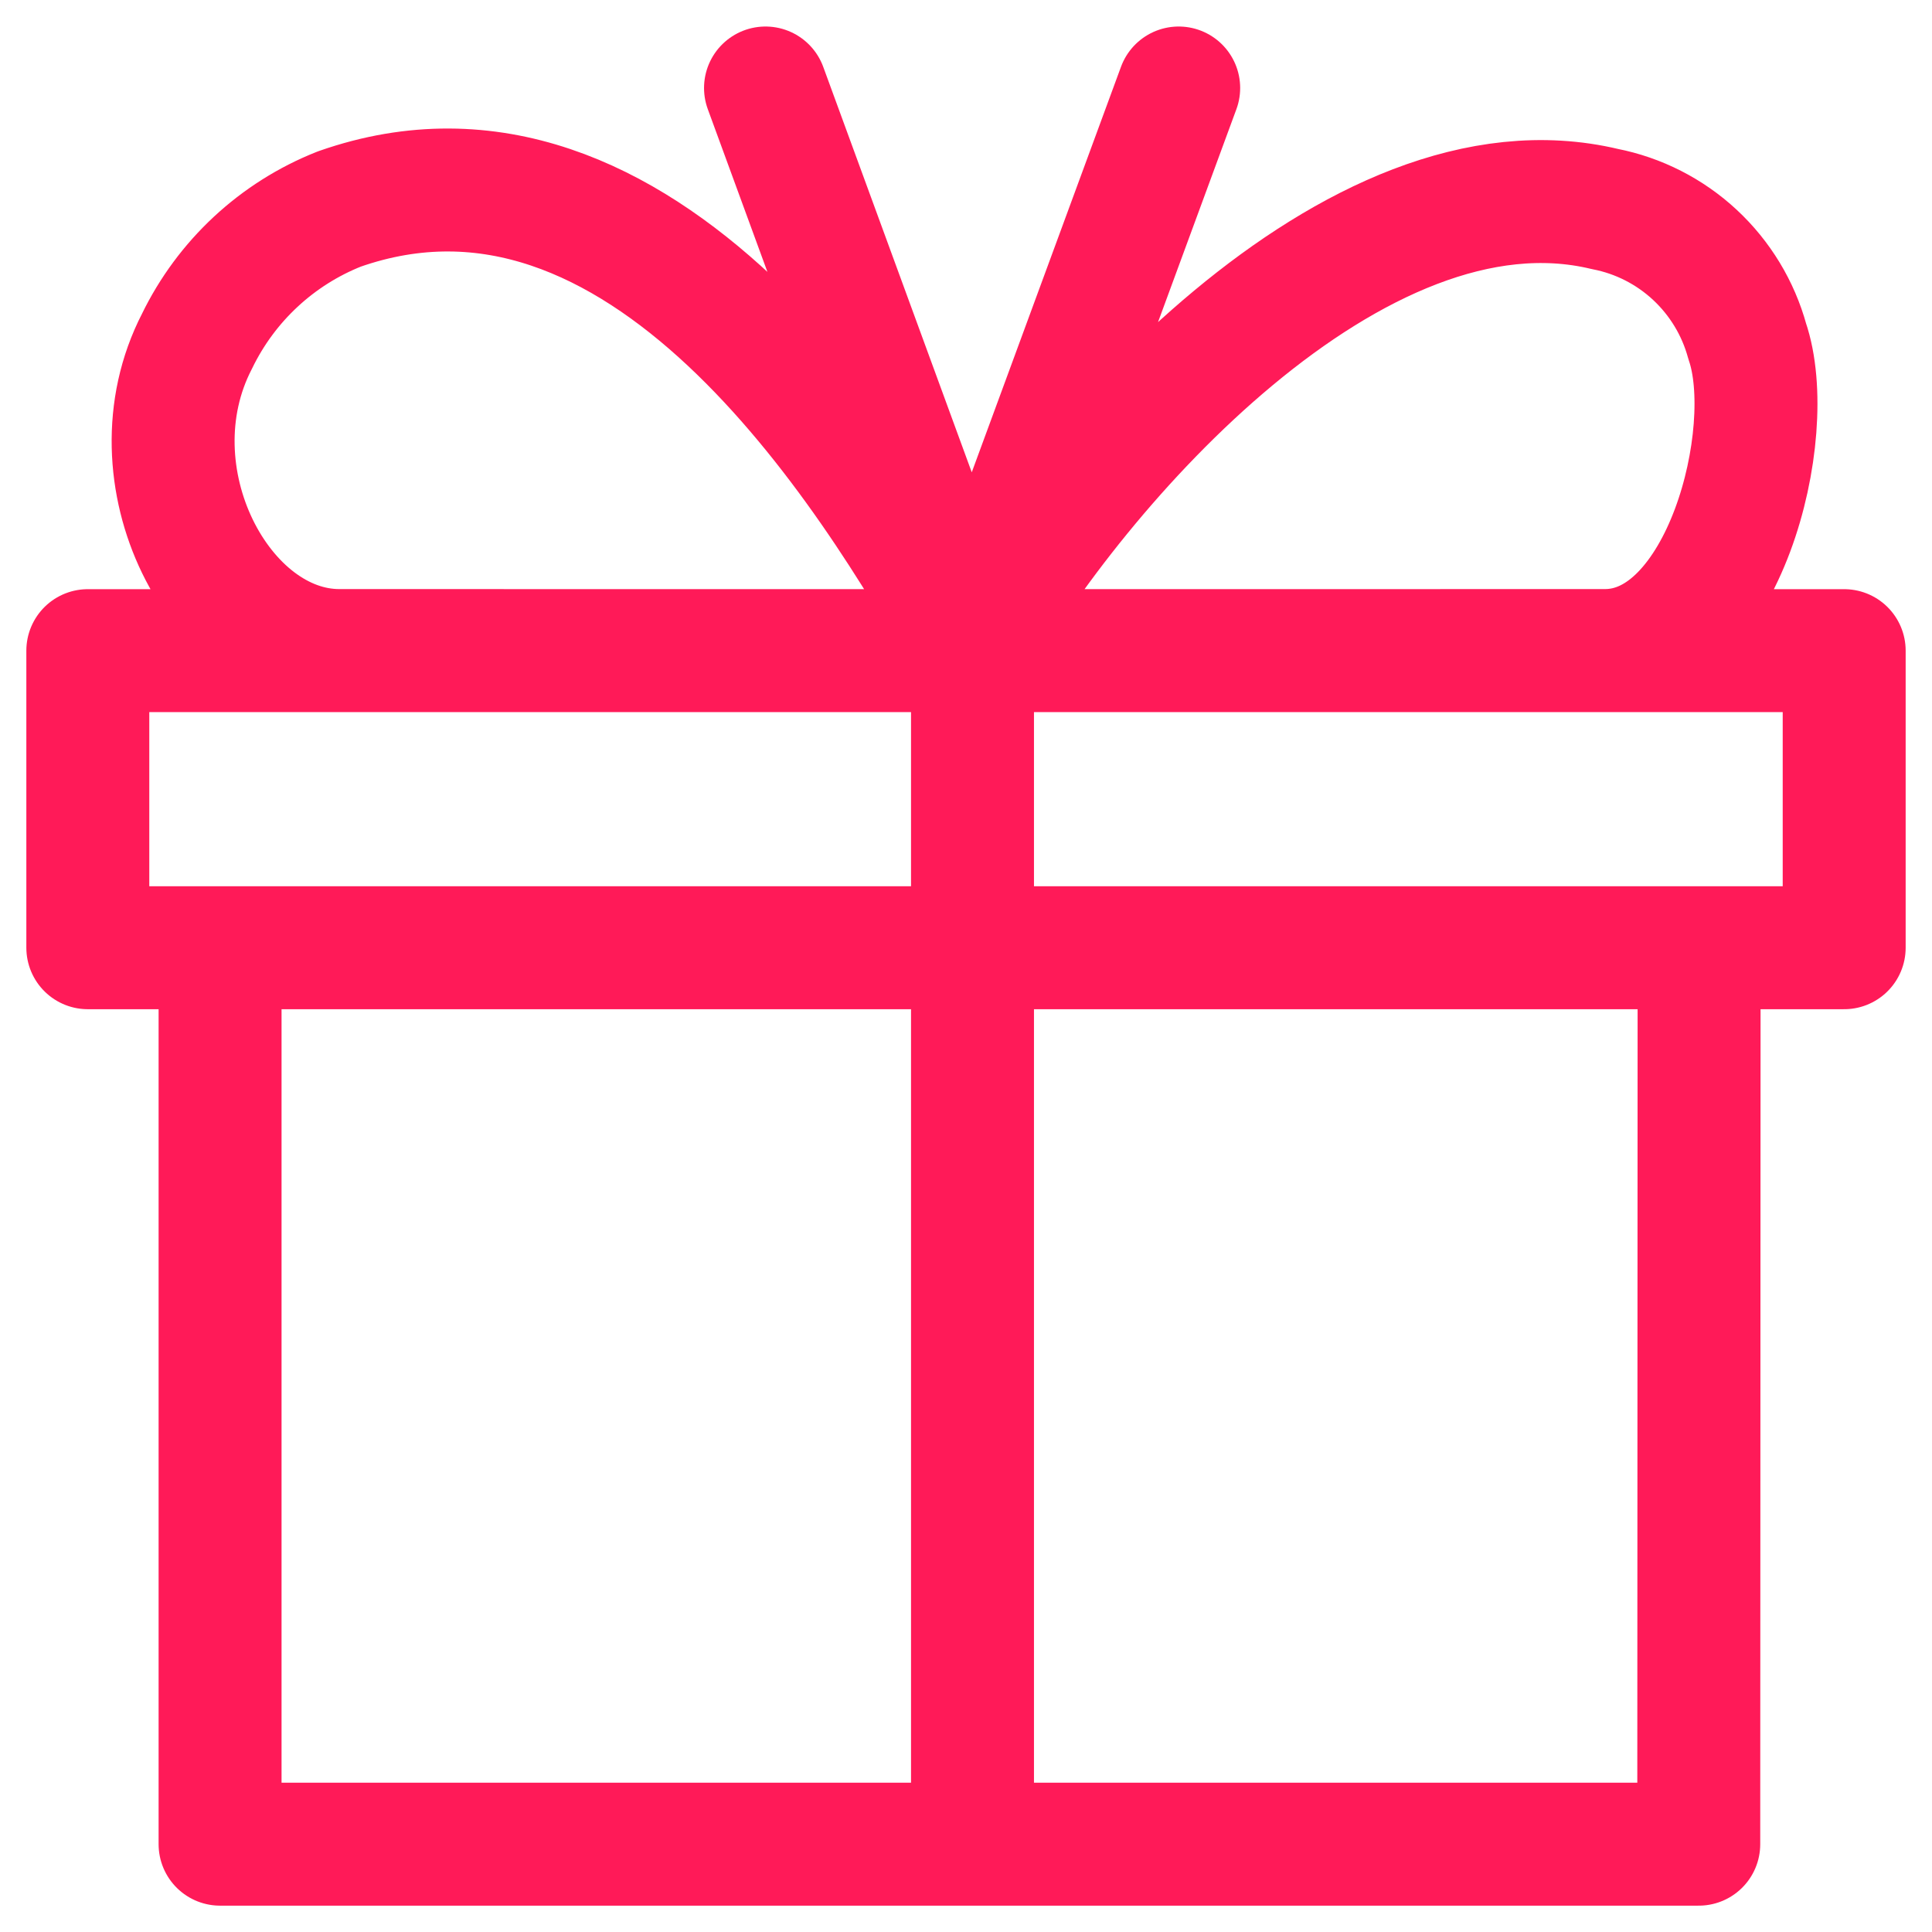 <svg width="22" height="22" viewBox="0 0 22 22" fill="none" xmlns="http://www.w3.org/2000/svg">
<path d="M11.064 7.409C9.885 5.3 7.296 1.175 3.864 2.38C3.154 2.661 2.576 3.199 2.243 3.886C1.453 5.416 2.506 7.408 3.864 7.408L11.064 7.409ZM11.064 7.409C12.254 5.3 15.422 1.697 18.275 2.38C18.659 2.455 19.014 2.636 19.3 2.902C19.586 3.168 19.793 3.509 19.896 3.886C20.254 4.929 19.633 7.408 18.275 7.408L11.064 7.409ZM11.064 7.409L8.717 1.002M11.064 7.409L13.422 1.002M11.074 7.409V21M19.348 10.792H2.506V21H19.344L19.348 10.792ZM21 7.409H1V10.792H21V7.409Z" stroke="#FF1A58" stroke-width="1.4" stroke-miterlimit="1.5" stroke-linecap="round" stroke-linejoin="round"/>
</svg>
